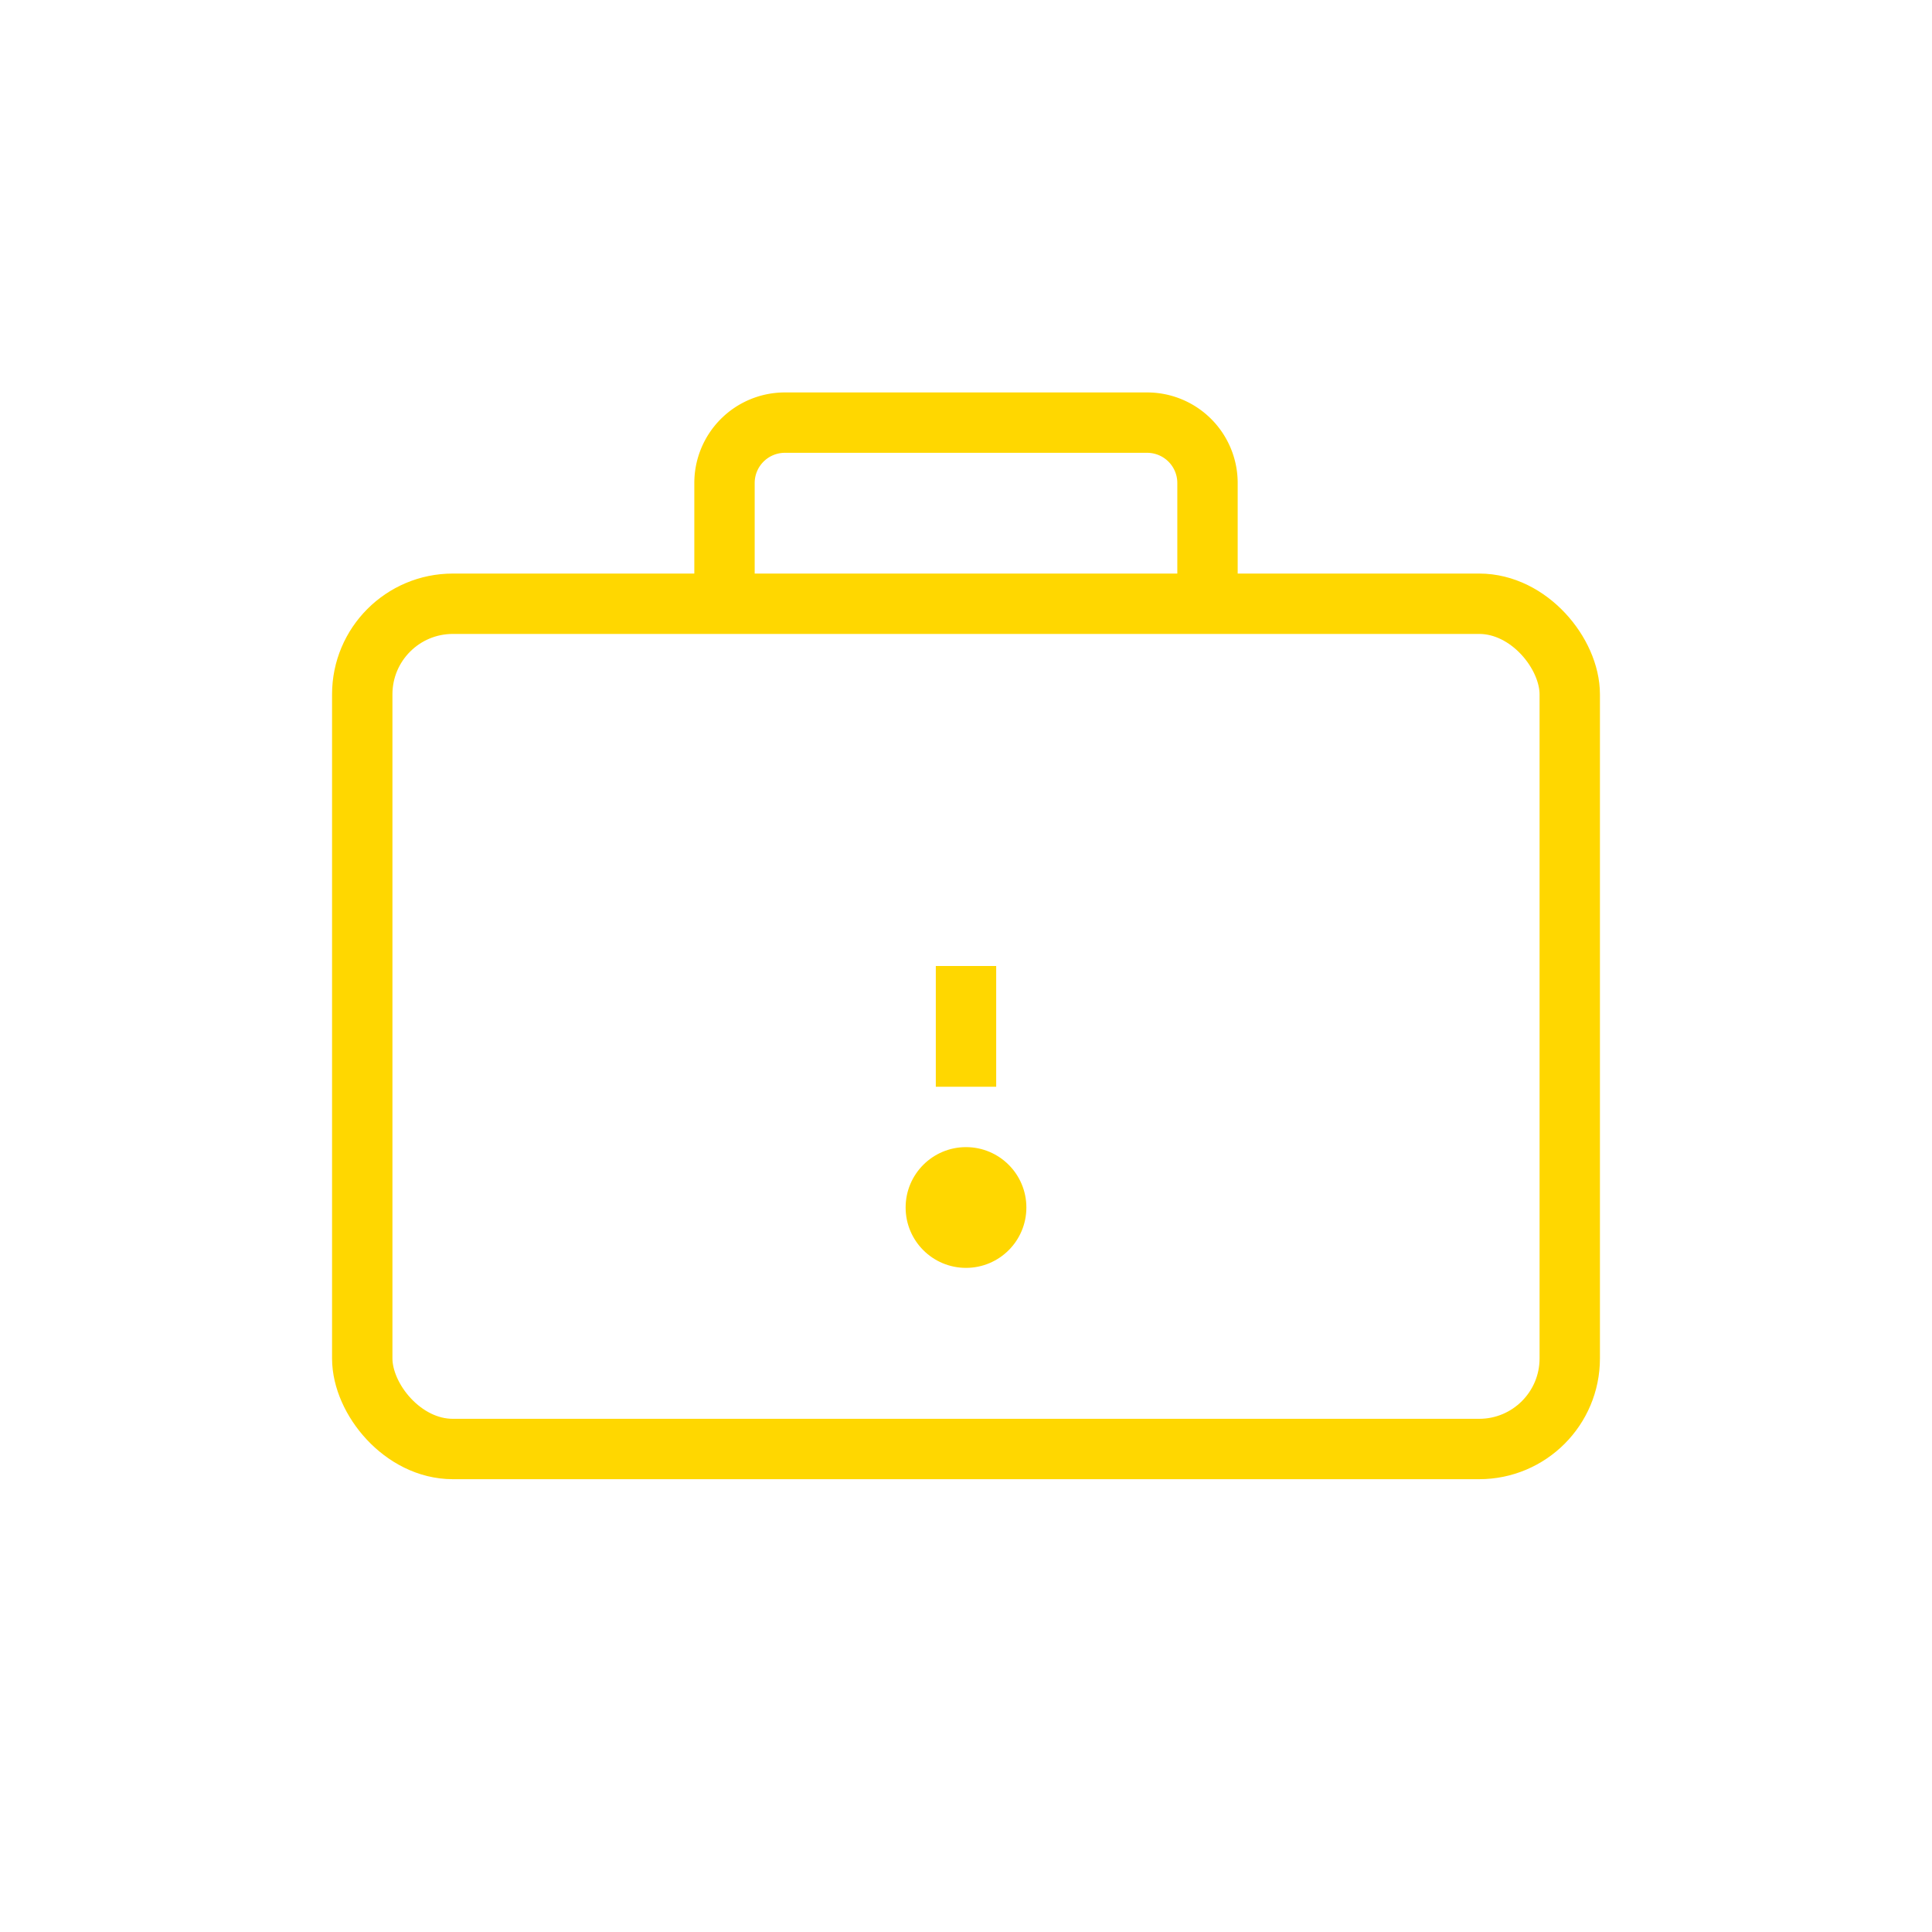 <svg width="128" height="128" viewBox="0 0 128 128" fill="none" xmlns="http://www.w3.org/2000/svg">
  <rect x="24" y="40" width="80" height="56" rx="6" stroke="#FFD700" stroke-width="4"/>
  <path d="M48 40v-8a4 4 0 0 1 4-4h24a4 4 0 0 1 4 4v8" stroke="#FFD700" stroke-width="4"/>
  <path d="M64 64v8" stroke="#FFD700" stroke-width="4"/>
  <circle cx="64" cy="80" r="4" fill="#FFD700"/>
</svg>